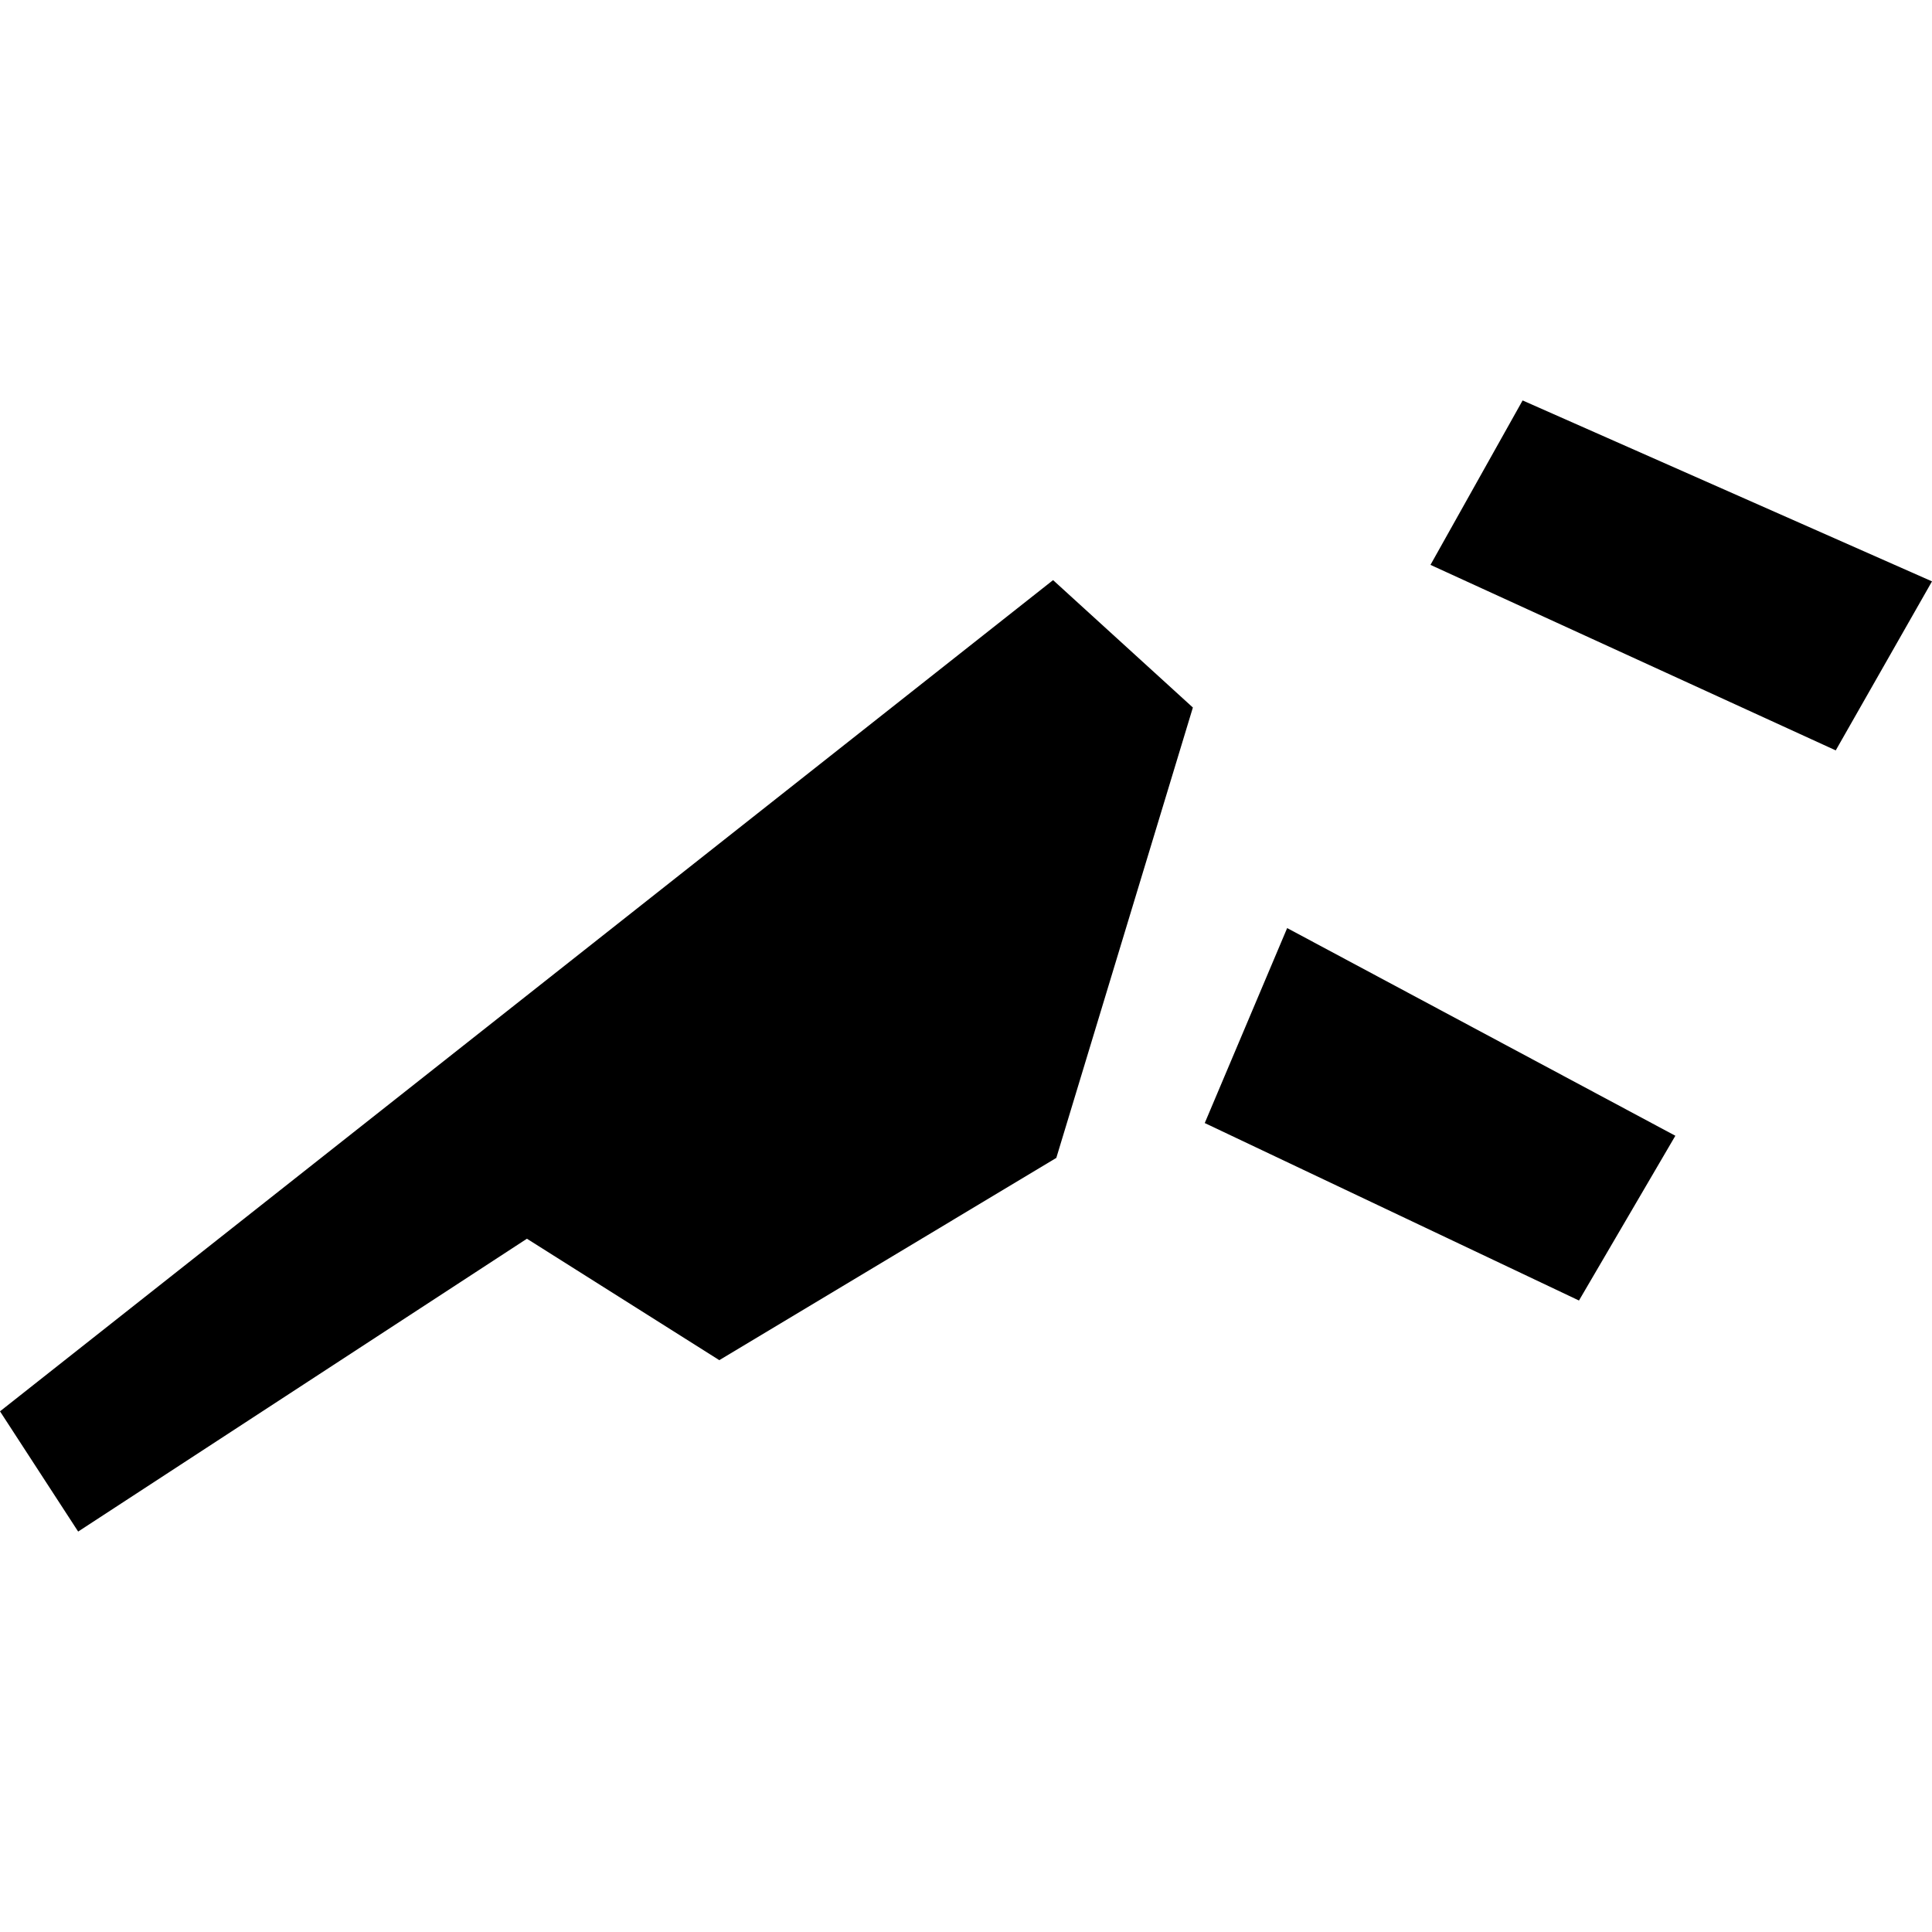 <?xml version="1.0" encoding="utf-8" standalone="no"?>
<!DOCTYPE svg PUBLIC "-//W3C//DTD SVG 1.1//EN"
  "http://www.w3.org/Graphics/SVG/1.1/DTD/svg11.dtd">
<!-- Created with matplotlib (https://matplotlib.org/) -->
<svg height="288pt" version="1.1" viewBox="0 0 288 288" width="288pt" xmlns="http://www.w3.org/2000/svg" xmlns:xlink="http://www.w3.org/1999/xlink">
 <defs>
  <style type="text/css">
*{stroke-linecap:butt;stroke-linejoin:round;}
  </style>
 </defs>
 <g id="figure_1">
  <g id="patch_1">
   <path d="M 0 288 
L 288 288 
L 288 0 
L 0 0 
z
" style="fill:none;opacity:0;"/>
  </g>
  <g id="axes_1">
   <g id="PatchCollection_1">
    <path clip-path="url(#p076da20a26)" d="M 156.98 86.478 
L 177.82 105.469 
L 157.463 172.607 
L 107.227 202.757 
L 78.548 184.655 
L 11.65 228.307 
L 0 210.384 
L 156.98 86.478 
"/>
    <path clip-path="url(#p076da20a26)" d="M 226.973 59.693 
L 288 86.664 
L 273.65 111.859 
L 213.239 84.205 
L 226.973 59.693 
"/>
    <path clip-path="url(#p076da20a26)" d="M 191.875 138.346 
L 249.743 169.305 
L 235.375 193.866 
L 179.59 167.411 
L 191.875 138.346 
"/>
   </g>
  </g>
 </g>
 <defs>
  <clipPath id="p076da20a26">
   <rect height="168.613" width="288" x="0" y="59.693"/>
  </clipPath>
 </defs>
</svg>
